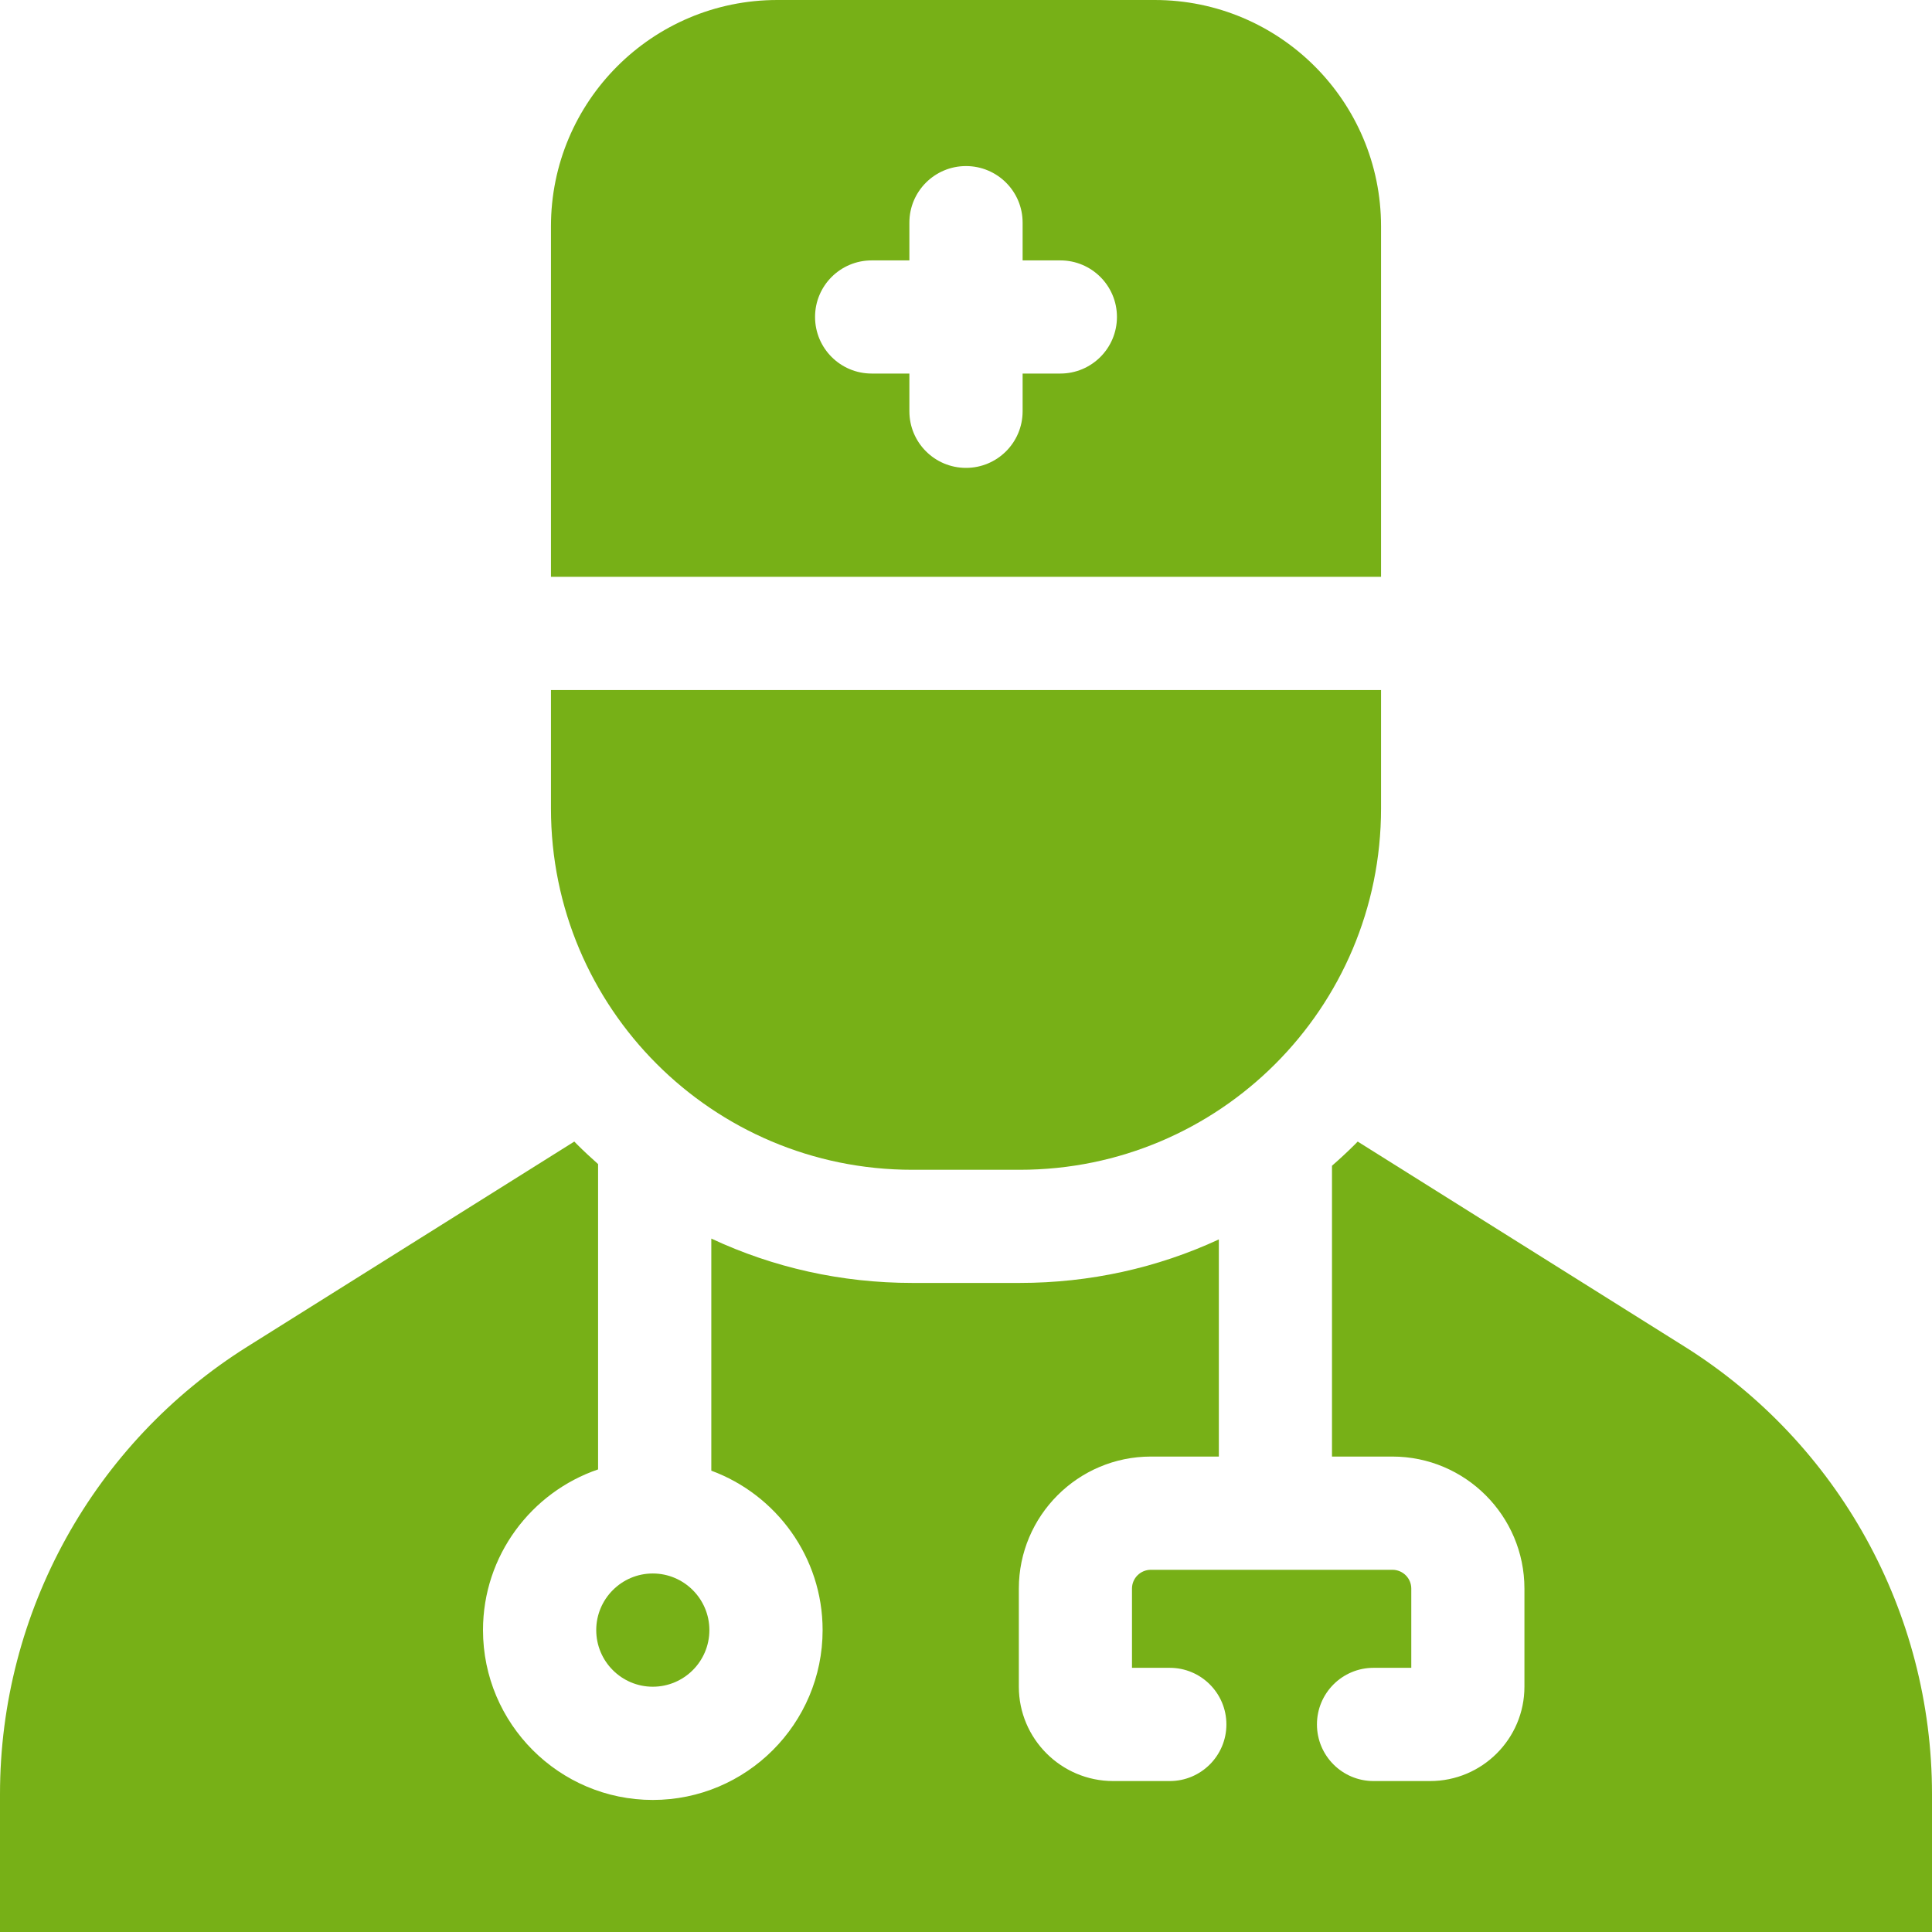 <svg width="23" height="23" viewBox="0 0 23 23" fill="none" xmlns="http://www.w3.org/2000/svg">
<g clip-path="url(#clip0_3847_8946)">
<path d="M20.053 16.03L16.163 13.59C16.154 13.6 16.144 13.609 16.135 13.619C16.045 13.709 15.952 13.795 15.857 13.878V17.34H16.576C17.443 17.34 18.148 18.045 18.148 18.912V20.08C18.148 20.699 17.645 21.203 17.025 21.203H16.352C15.979 21.203 15.678 20.901 15.678 20.529C15.678 20.157 15.979 19.855 16.352 19.855H16.801V18.912C16.801 18.788 16.7 18.688 16.576 18.688H13.701C13.577 18.688 13.476 18.788 13.476 18.912V19.855H13.926C14.298 19.855 14.6 20.157 14.6 20.529C14.6 20.901 14.298 21.203 13.926 21.203H13.252C12.633 21.203 12.129 20.699 12.129 20.08V18.912C12.129 18.045 12.834 17.34 13.701 17.34H14.51V14.755C13.777 15.095 12.972 15.273 12.14 15.273H10.86C10.019 15.273 9.207 15.091 8.468 14.745V17.508C9.24 17.793 9.793 18.536 9.793 19.406C9.793 20.521 8.886 21.428 7.771 21.428C6.657 21.428 5.75 20.521 5.75 19.406C5.75 18.52 6.324 17.765 7.12 17.493V13.858C7.033 13.781 6.948 13.702 6.865 13.619C6.856 13.609 6.846 13.6 6.837 13.59L2.947 16.03C1.113 17.18 0 19.193 0 21.358V23H23V21.358C23 19.193 21.887 17.18 20.053 16.03Z" fill="#77B017"/>
<path d="M7.771 20.08C8.143 20.08 8.445 19.778 8.445 19.406C8.445 19.035 8.143 18.732 7.771 18.732C7.4 18.732 7.098 19.035 7.098 19.406C7.098 19.778 7.4 20.08 7.771 20.08Z" fill="#77B017"/>
<path d="M6.559 6.867H16.441V2.695C16.441 1.207 15.235 0 13.746 0H9.254C7.765 0 6.559 1.207 6.559 2.695V6.867ZM10.377 3.1H10.826V2.65C10.826 2.278 11.128 1.977 11.5 1.977C11.872 1.977 12.174 2.278 12.174 2.65V3.1H12.623C12.995 3.1 13.297 3.401 13.297 3.773C13.297 4.146 12.995 4.447 12.623 4.447H12.174V4.896C12.174 5.269 11.872 5.57 11.5 5.57C11.128 5.57 10.826 5.269 10.826 4.896V4.447H10.377C10.005 4.447 9.703 4.146 9.703 3.773C9.703 3.401 10.005 3.1 10.377 3.1Z" fill="#77B017"/>
<path d="M10.86 13.926H12.14C14.516 13.926 16.441 12.001 16.441 9.625V8.215H6.559V9.625C6.559 12.001 8.484 13.926 10.86 13.926Z" fill="#77B017"/>
</g>
<defs>
<clipPath id="clip0_3847_8946">
<rect width="23" height="23" fill="white"/>
</clipPath>
</defs>
</svg>

